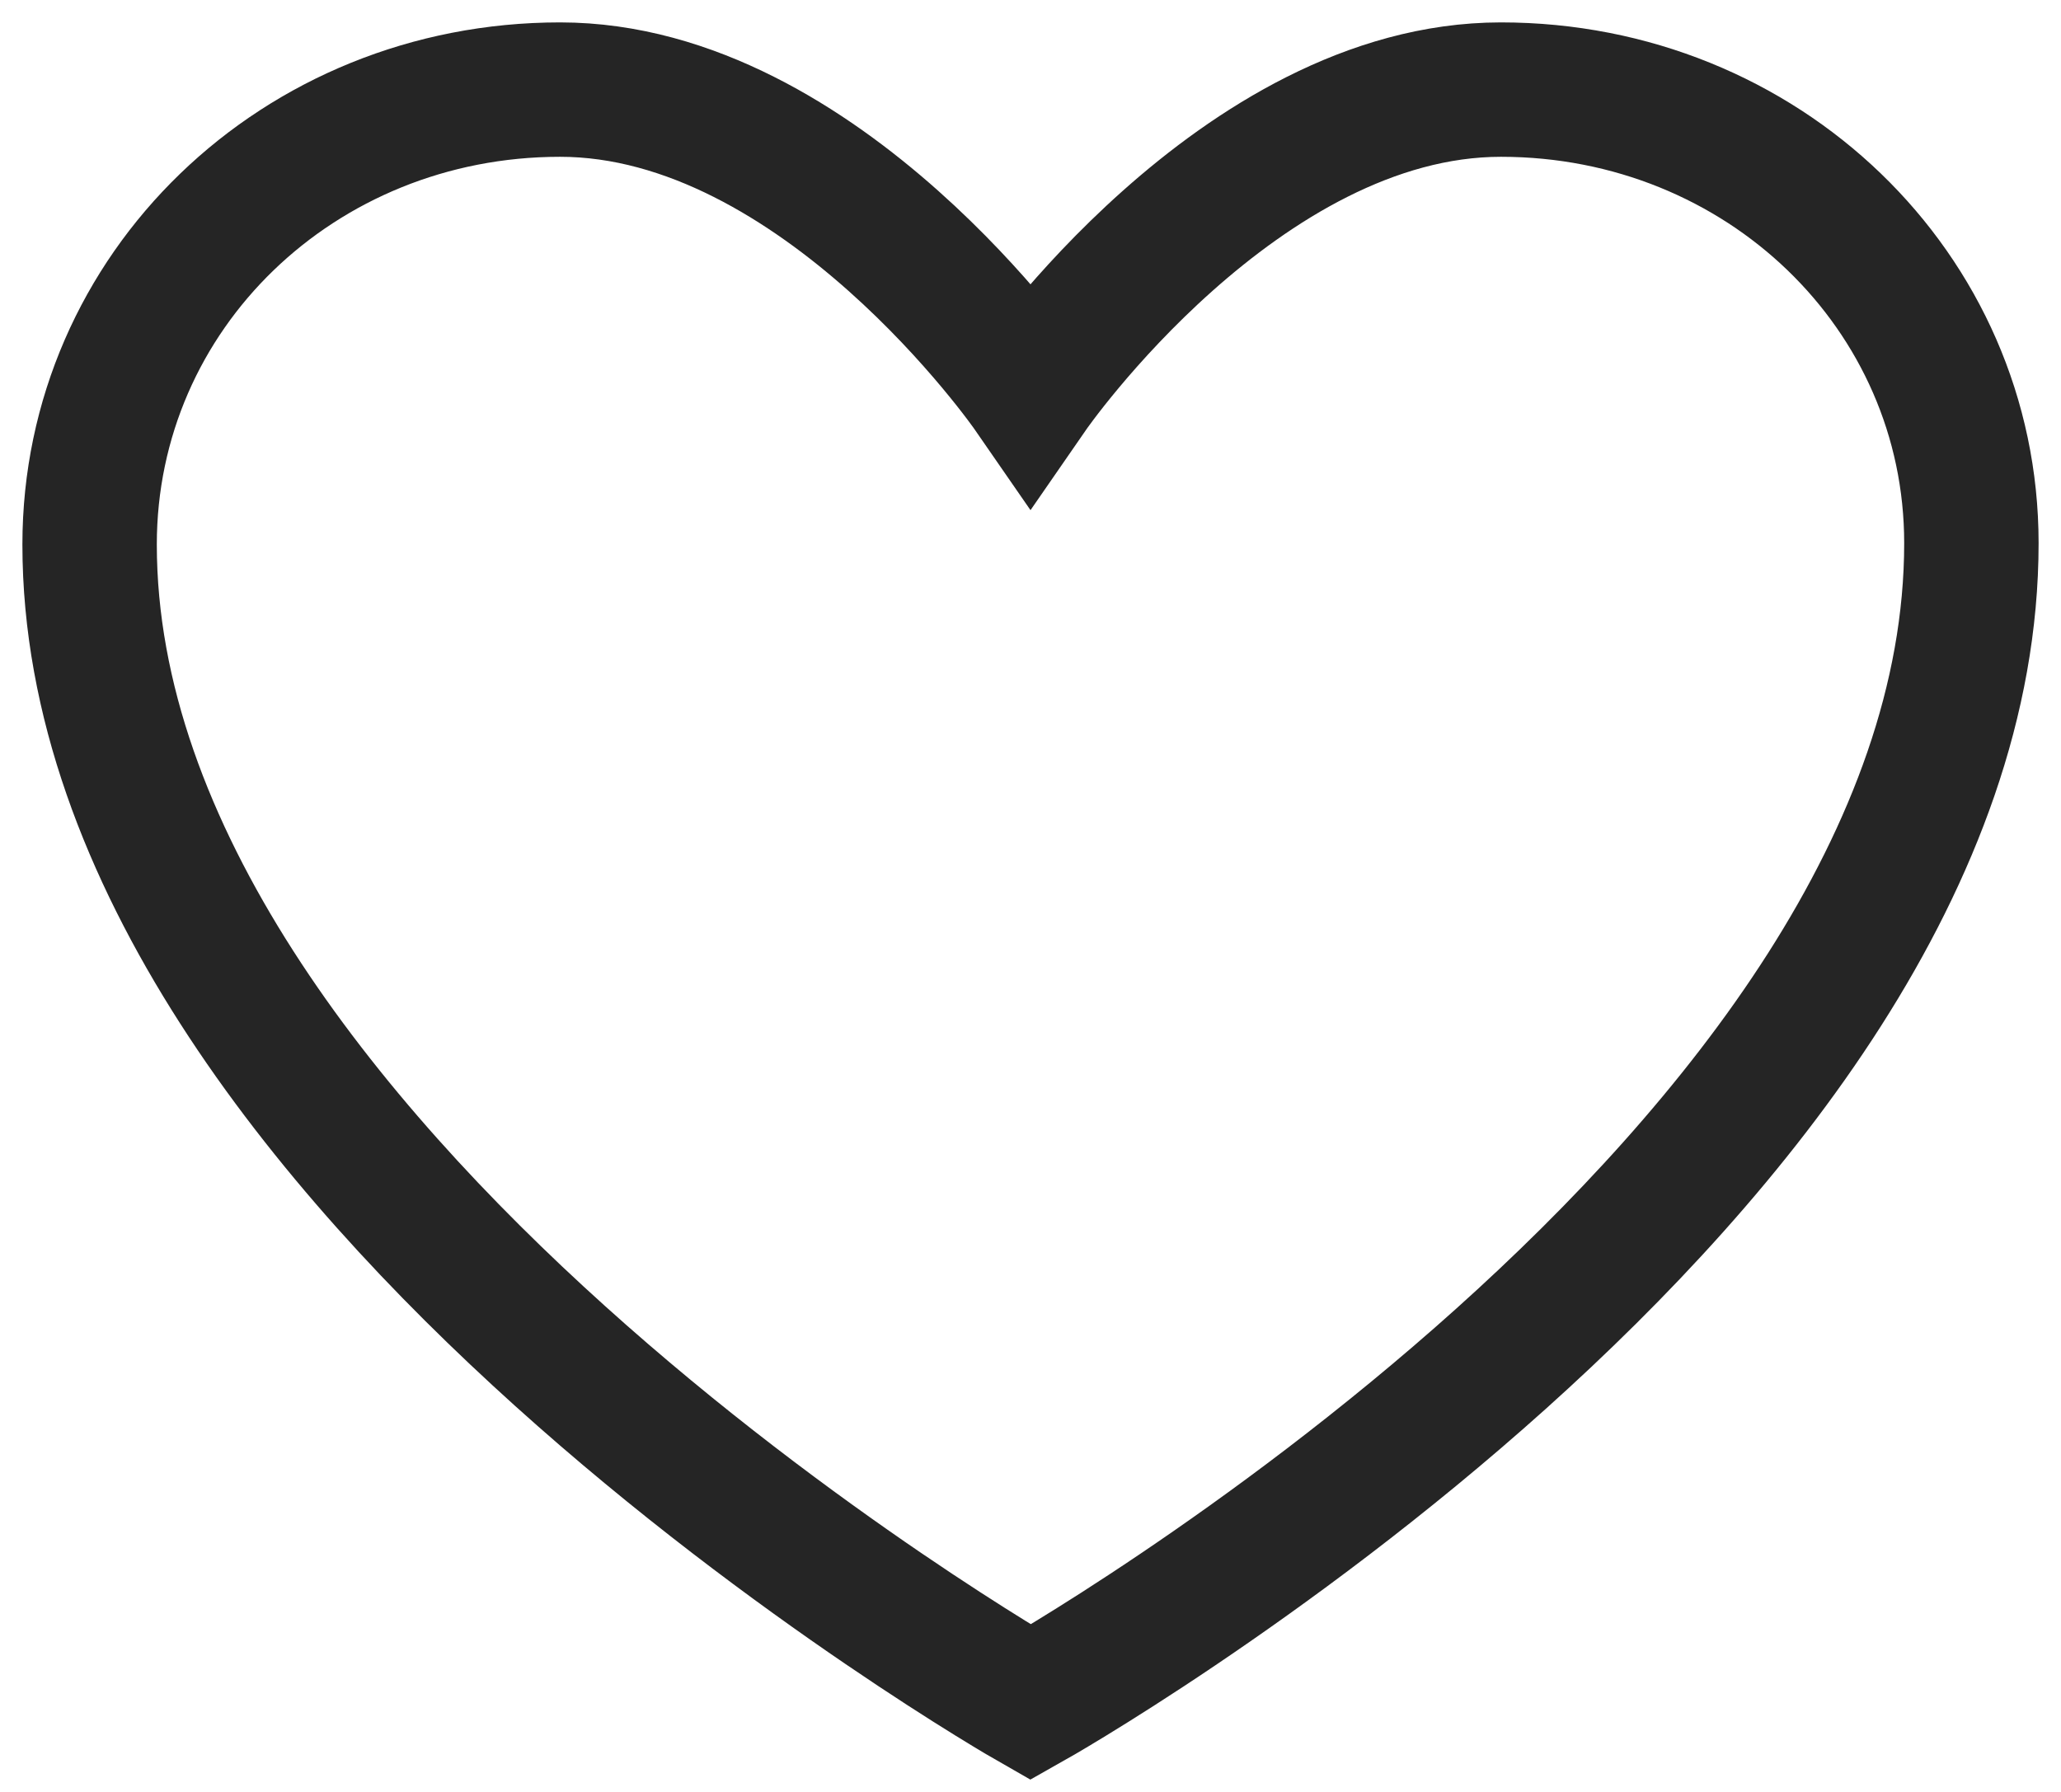 <?xml version="1.0" encoding="UTF-8"?> <svg xmlns="http://www.w3.org/2000/svg" width="23" height="20" viewBox="0 0 23 20" fill="none"><path d="M22 6.062C22 13.087 11.501 19 11.501 19C11.501 19 1 13 1 6.077C1 3.25 3.333 1 6.25 1C9.167 1 11.5 4.375 11.5 4.375C11.5 4.375 13.833 1 16.75 1C19.667 1 22 3.25 22 6.062Z" stroke="#252525" stroke-width="1.5" stroke-linecap="round"></path></svg> 
